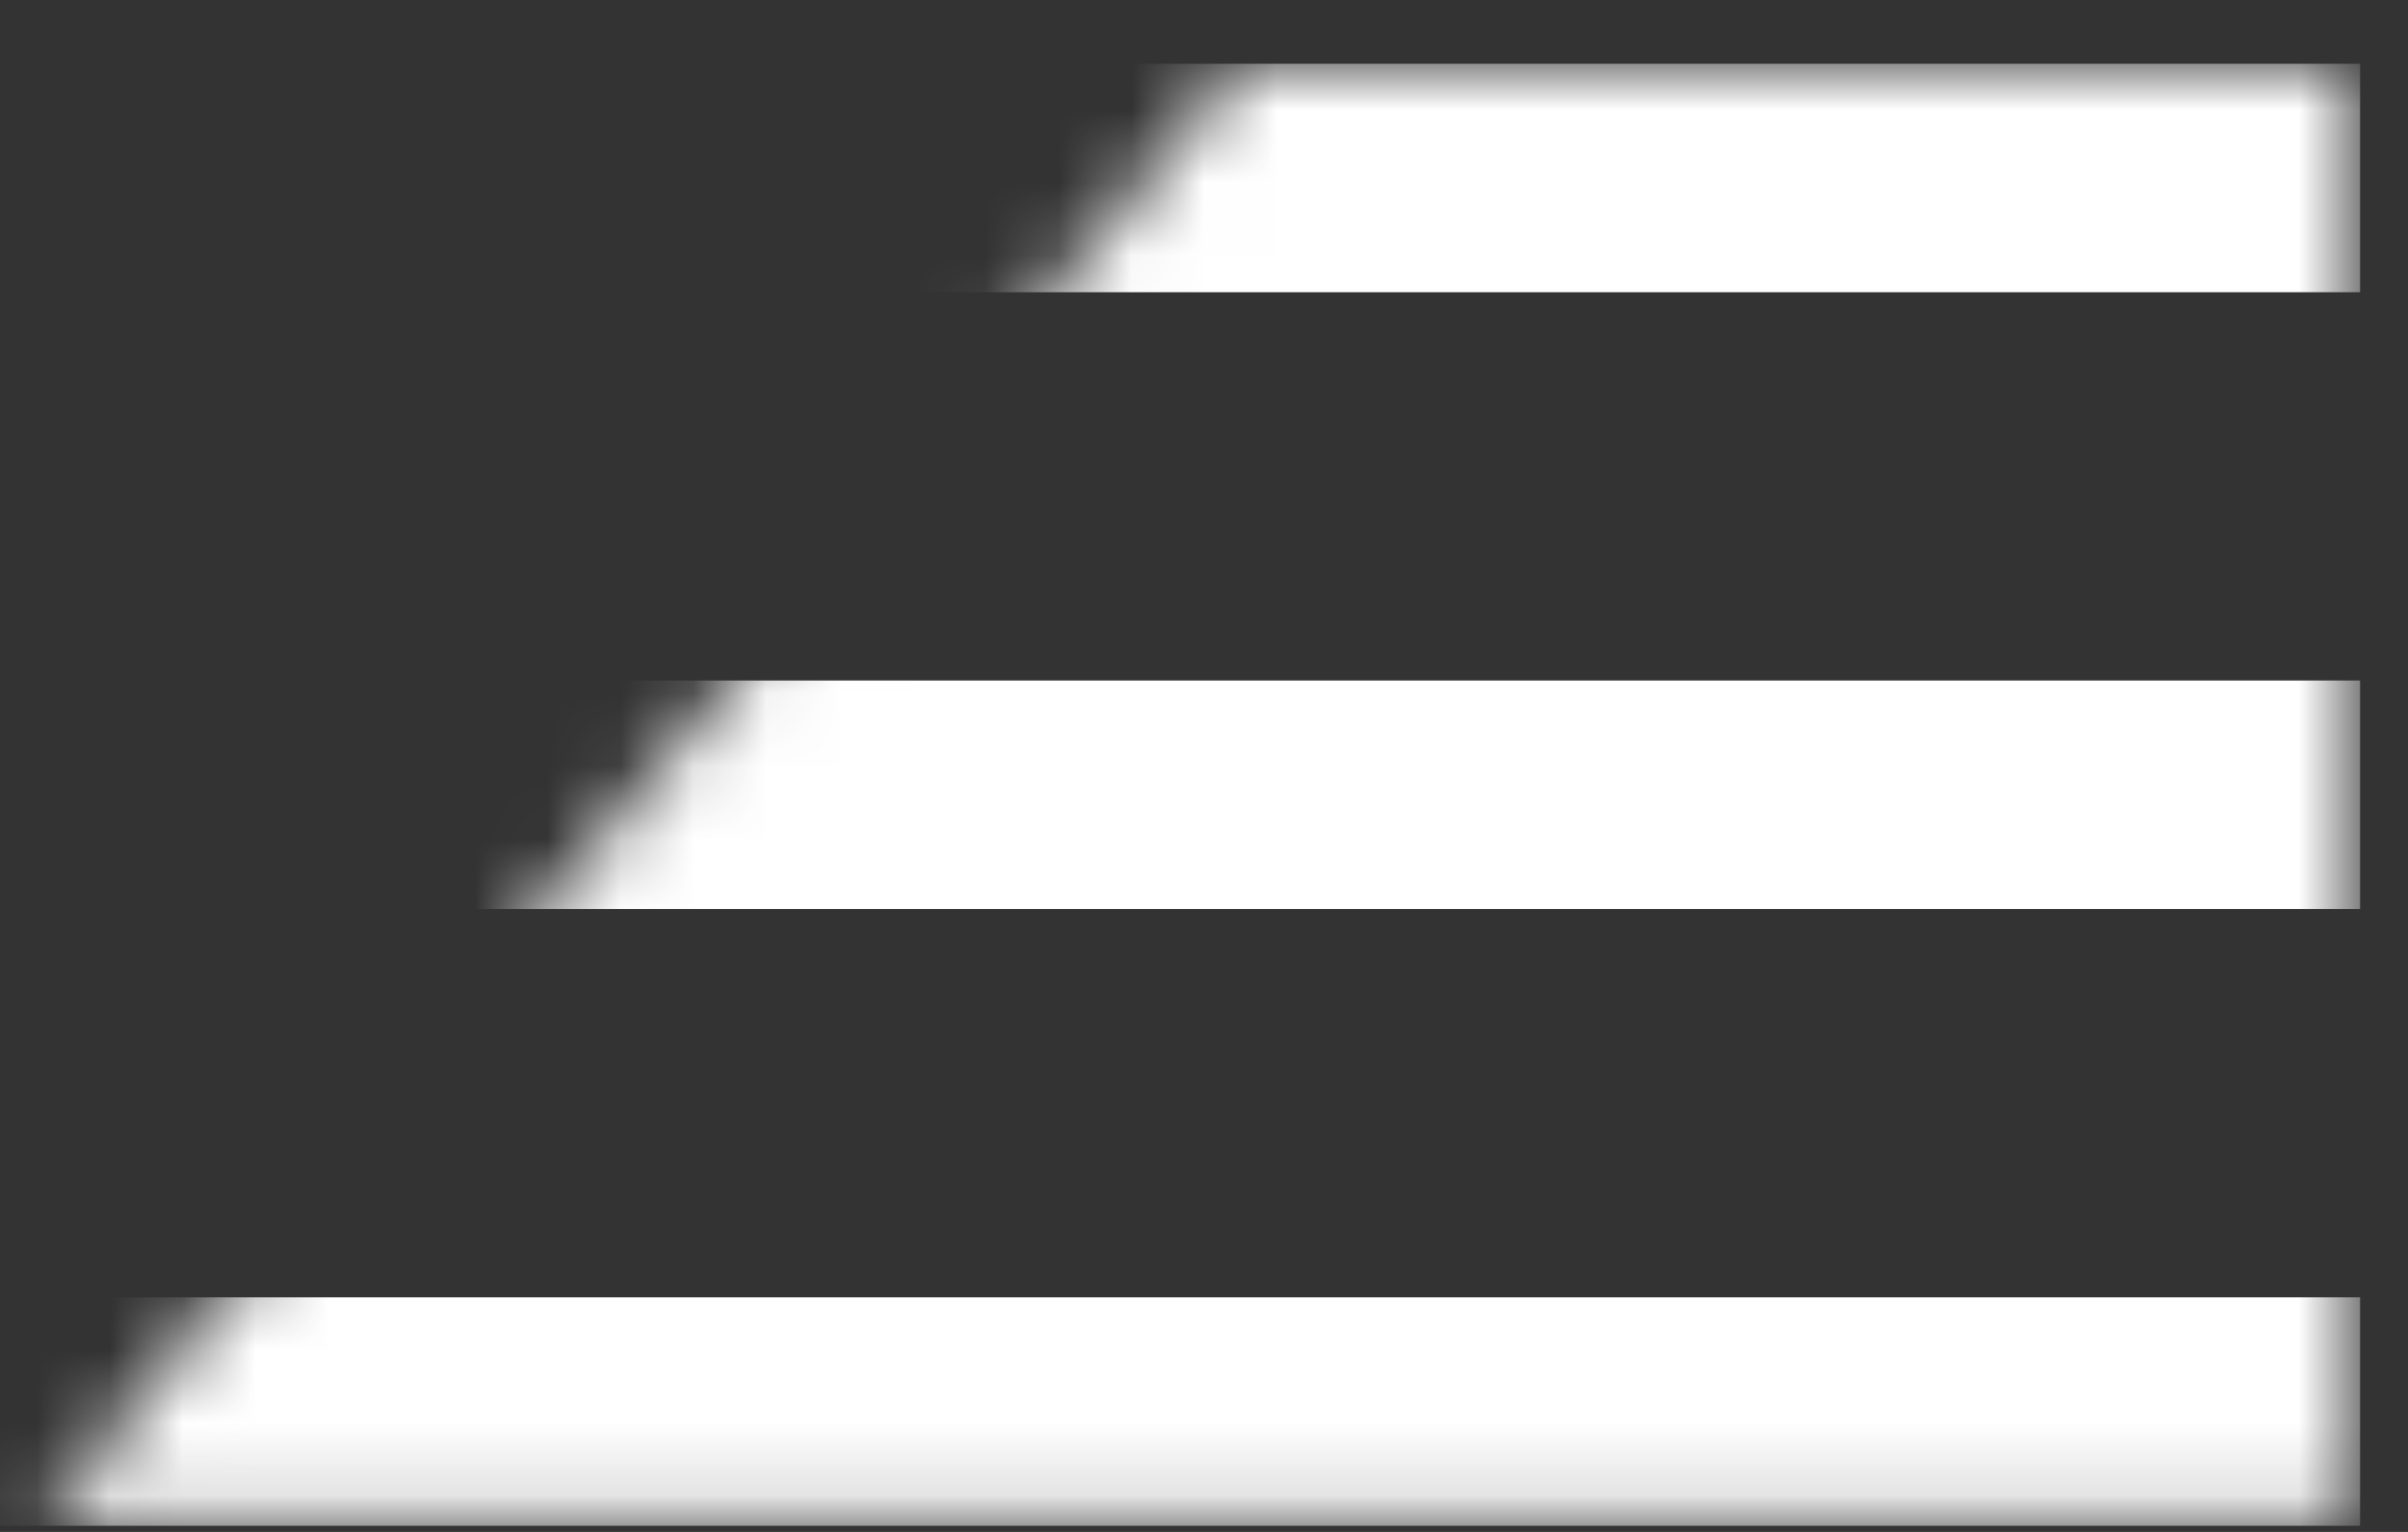 <svg width="33" height="21" viewBox="0 0 33 21" fill="none" xmlns="http://www.w3.org/2000/svg">
<rect x="0" y="0" width="33" height="21" fill="#333333" stroke="none"/>
<mask id="mask0_6075_764" style="mask-type:alpha" maskUnits="userSpaceOnUse" x="0" y="0" width="33" height="21">
<path d="M16.997 0.874H32.272V20.874H0.522L16.997 0.874Z" fill="#ABABAB"/>
</mask>
<g mask="url(#mask0_6075_764)">
<rect x="-4.11" y="17.784" width="36.454" height="3.132" fill="white"/>
<rect x="4.686" y="0.874" width="27.658" height="3.132" fill="white"/>
<rect x="4.686" y="9.329" width="27.658" height="3.132" fill="white"/>
</g>
</svg>
